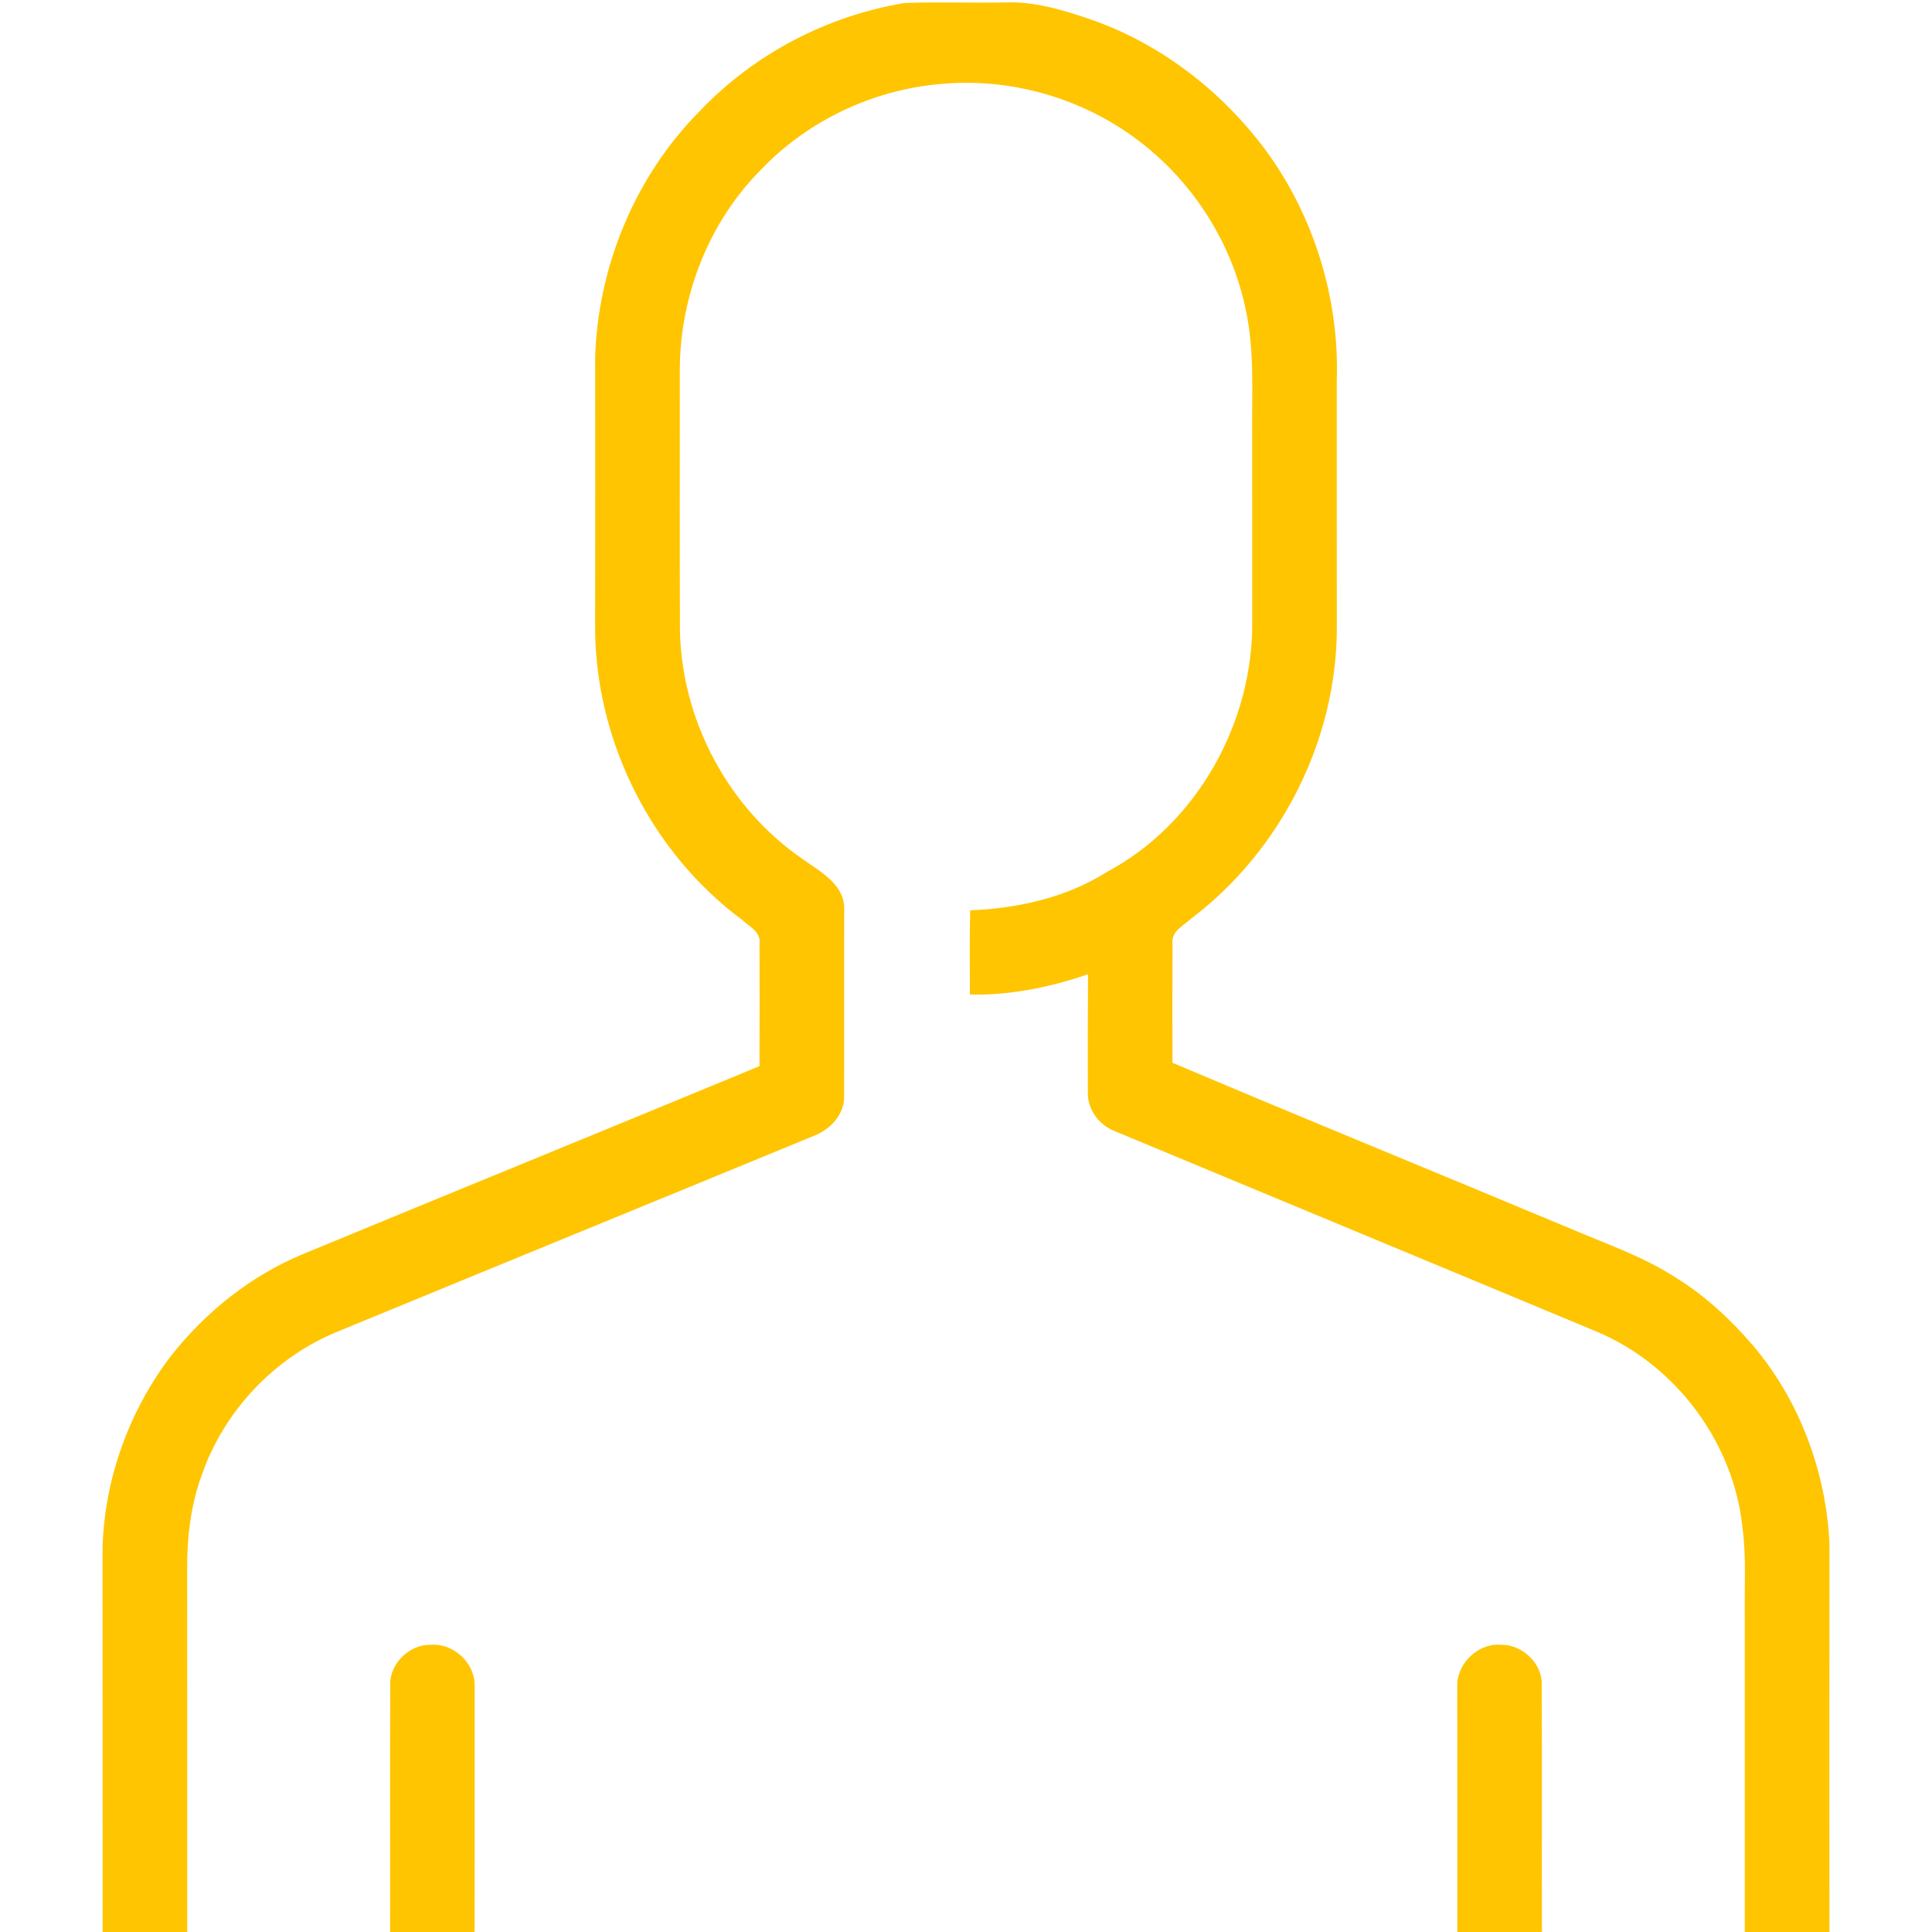 <?xml version="1.0" encoding="UTF-8" ?>
<!DOCTYPE svg PUBLIC "-//W3C//DTD SVG 1.1//EN" "http://www.w3.org/Graphics/SVG/1.1/DTD/svg11.dtd">
<svg width="502pt" height="502pt" viewBox="0 0 502 502" version="1.1" xmlns="http://www.w3.org/2000/svg">
<g id="#ffc500ff">
<path fill="#ffc500" opacity="1.00" d=" M 181.85 28.84 C 195.90 14.02 214.92 4.11 235.04 0.78 C 243.68 0.46 252.35 0.79 261.00 0.64 C 268.81 0.29 276.39 2.65 283.69 5.15 C 301.79 11.51 317.53 23.76 328.93 39.11 C 341.49 56.29 348.06 77.74 347.34 99.00 C 347.35 120.33 347.32 141.67 347.36 163.00 C 347.37 192.29 332.87 220.95 309.58 238.63 C 307.66 240.42 304.40 241.89 304.65 244.94 C 304.60 255.34 304.65 265.74 304.64 276.14 C 339.14 290.77 373.86 304.91 408.42 319.39 C 417.66 323.34 427.29 326.62 435.74 332.17 C 443.22 336.82 449.71 342.91 455.45 349.56 C 467.58 363.86 474.44 382.31 475.36 400.98 C 475.33 434.65 475.34 468.32 475.35 502.00 L 453.36 502.00 C 453.37 474.67 453.36 447.33 453.36 420.00 C 453.24 412.31 453.77 404.59 452.76 396.95 C 450.50 374.87 435.48 354.72 415.06 346.08 C 373.41 328.70 331.70 311.44 290.04 294.07 C 285.86 292.58 282.63 288.58 282.66 284.06 C 282.63 273.76 282.64 263.45 282.71 253.15 C 272.86 256.51 262.46 258.66 252.01 258.41 C 252.01 251.12 251.91 243.83 252.08 236.54 C 264.47 236.03 277.05 233.25 287.63 226.55 C 311.16 214.01 325.79 187.48 325.37 160.99 C 325.35 144.66 325.37 128.33 325.36 112.00 C 325.27 101.64 325.95 91.15 323.78 80.93 C 320.12 62.59 309.16 45.89 293.89 35.13 C 279.55 24.95 261.49 20.11 243.99 21.86 C 226.67 23.45 209.96 31.34 197.91 43.91 C 184.24 57.53 176.70 76.78 176.64 96.01 C 176.66 118.66 176.58 141.32 176.68 163.98 C 177.17 187.36 189.33 210.08 208.65 223.28 C 213.09 226.48 219.28 229.69 219.35 235.94 C 219.32 252.31 219.37 268.68 219.33 285.05 C 219.34 289.57 215.83 293.33 211.84 294.98 C 170.51 312.01 129.13 328.92 87.81 345.96 C 71.42 352.61 58.22 366.53 52.44 383.23 C 49.53 391.13 48.56 399.62 48.63 408.00 C 48.66 439.33 48.61 470.67 48.65 502.00 L 26.67 502.00 C 26.64 468.66 26.68 435.32 26.65 401.98 C 27.20 384.13 33.56 366.59 44.36 352.39 C 53.44 340.85 65.27 331.39 78.90 325.78 C 118.35 309.46 157.90 293.37 197.34 277.02 C 197.38 266.33 197.38 255.63 197.35 244.94 C 197.65 242.14 194.71 240.75 192.96 239.11 C 169.22 221.58 154.67 192.48 154.63 163.00 C 154.69 139.67 154.65 116.34 154.64 93.01 C 155.33 69.25 165.04 45.73 181.85 28.84 Z" />
<path fill="#ffc500" opacity="1.00" d=" M 101.40 437.91 C 101.13 432.30 106.43 427.18 111.99 427.38 C 117.84 426.91 123.38 432.09 123.34 437.94 C 123.34 459.29 123.36 480.65 123.32 502.00 L 101.36 502.00 C 101.40 480.64 101.30 459.27 101.40 437.91 Z" />
<path fill="#ffc500" opacity="1.00" d=" M 378.64 437.94 C 378.63 432.12 384.16 426.87 390.01 427.37 C 395.54 427.25 400.86 432.28 400.60 437.91 C 400.70 459.27 400.59 480.64 400.65 502.00 L 378.66 502.00 C 378.65 480.65 378.68 459.29 378.64 437.94 Z" />
</g>
</svg>
